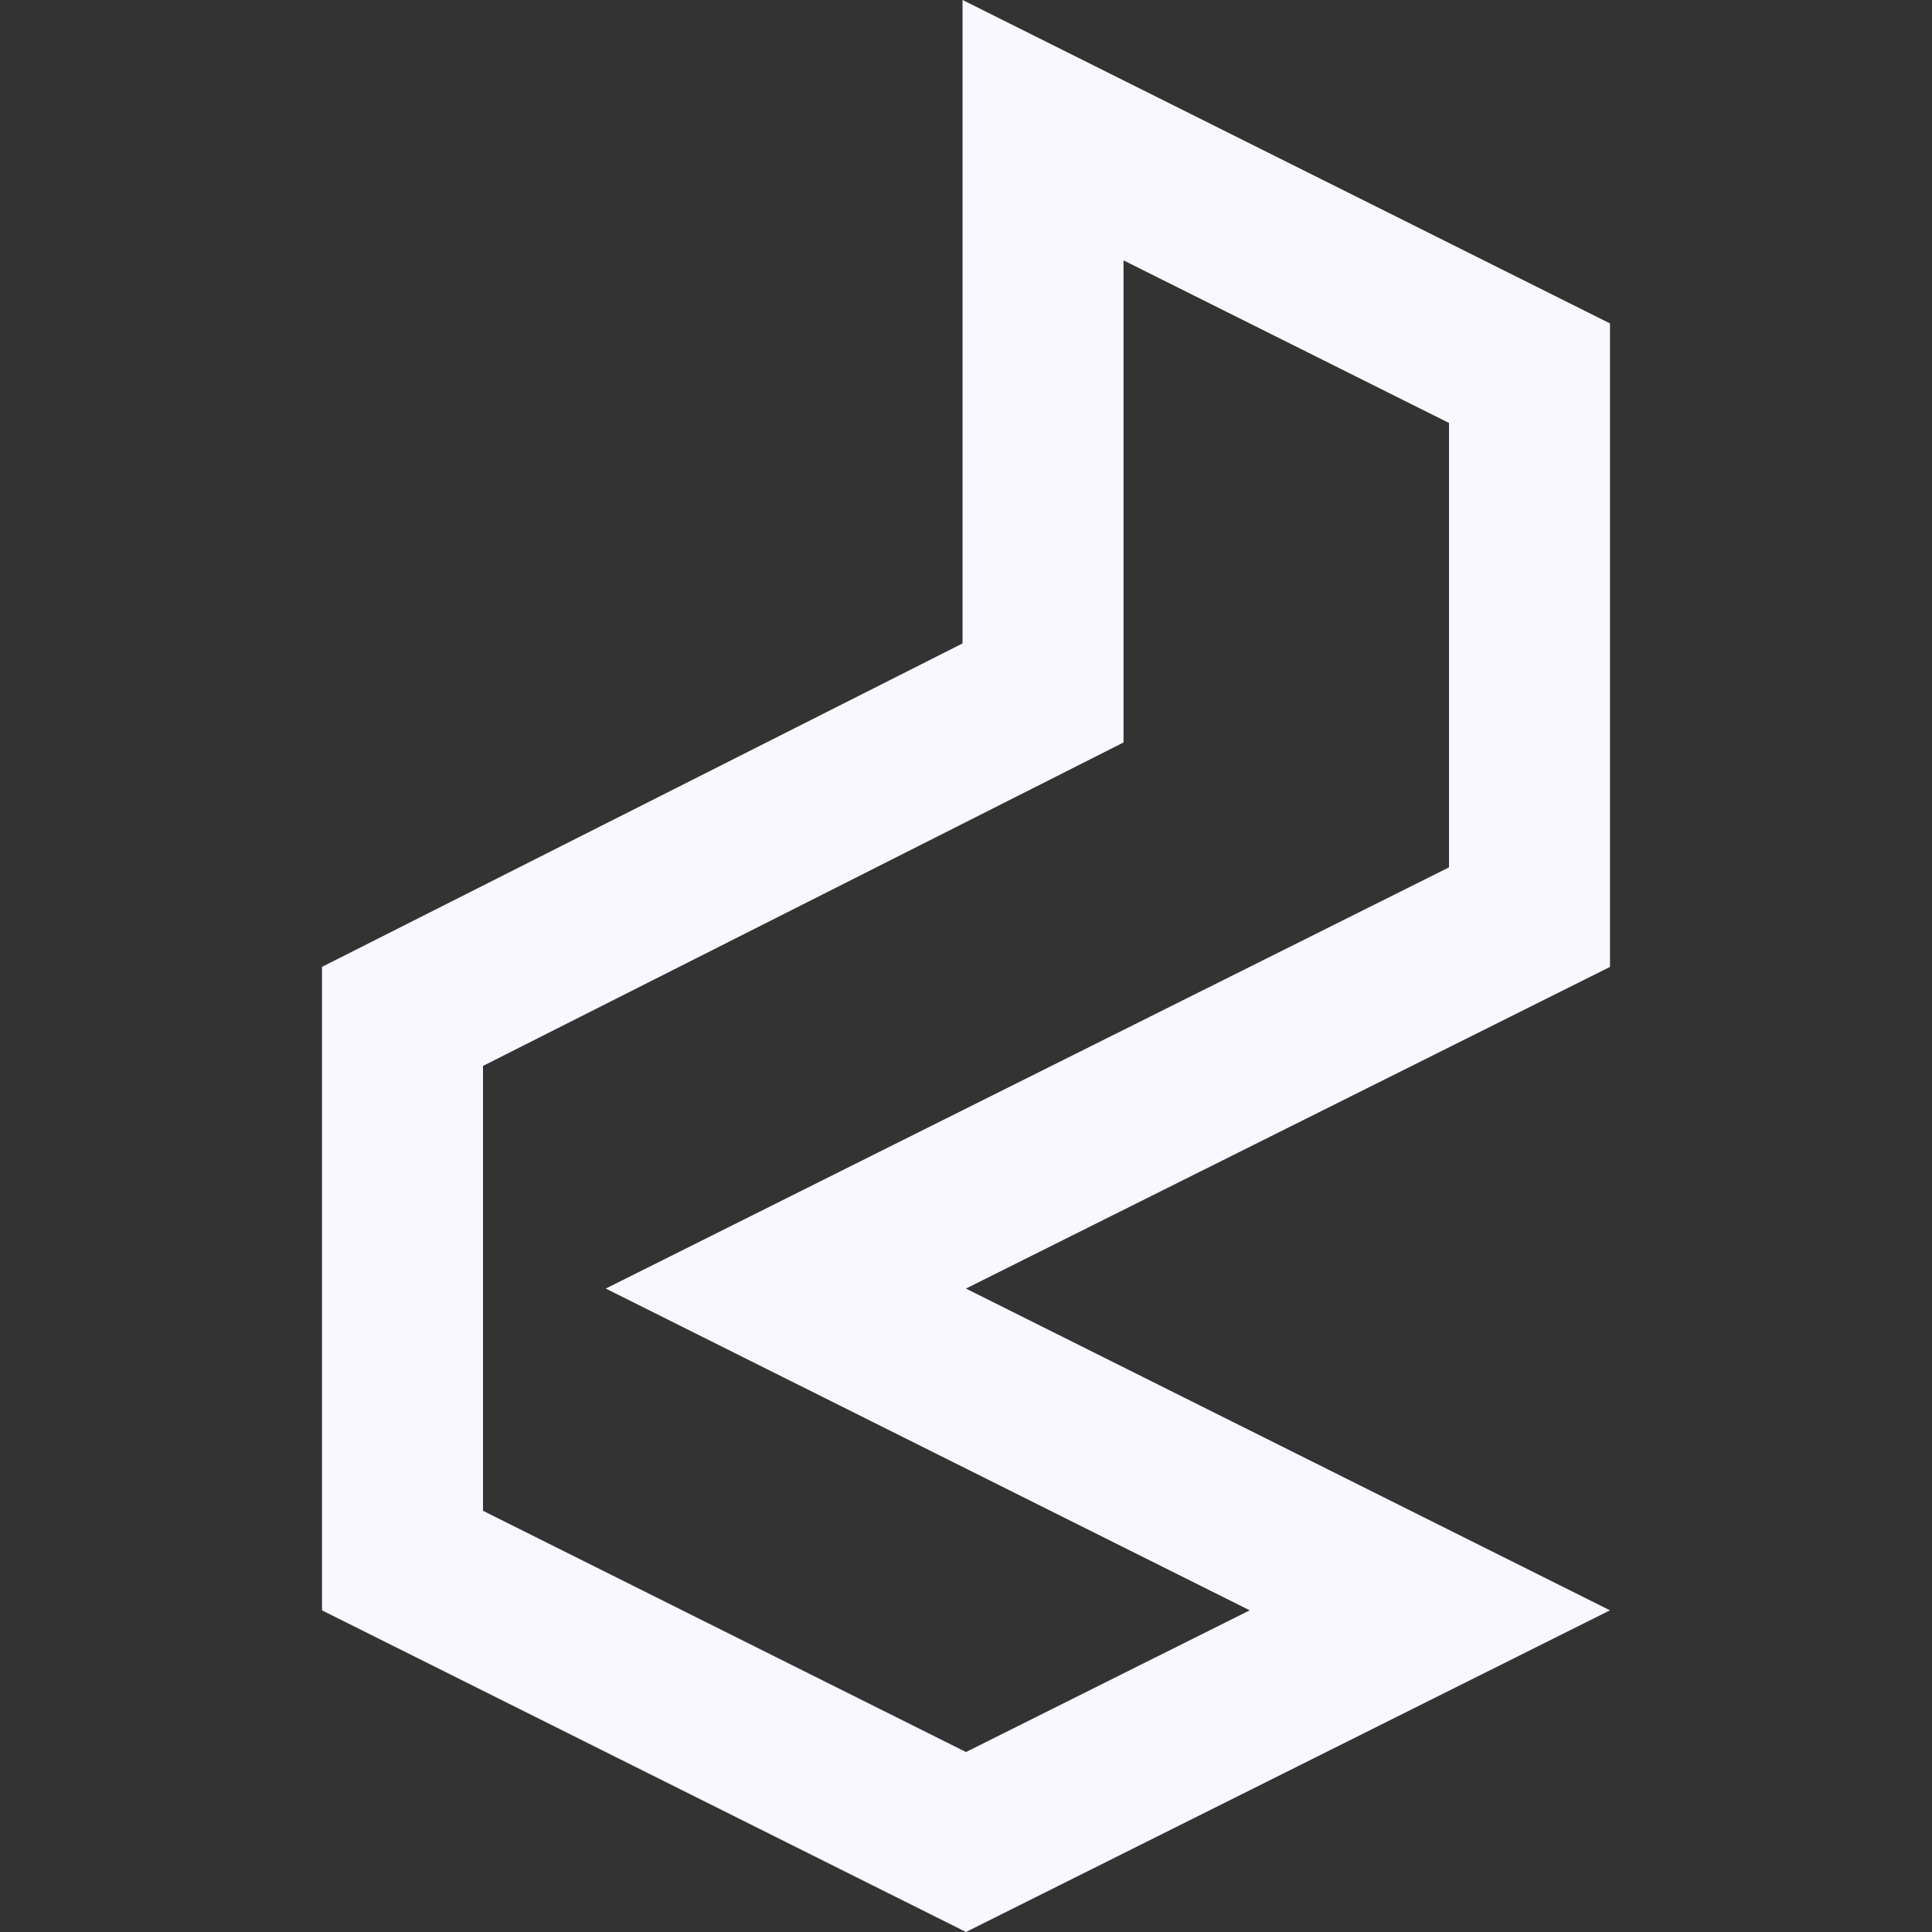 <svg width="24" height="24" viewBox="0 0 24 24" fill="none" xmlns="http://www.w3.org/2000/svg">
<rect x="0" y="0" width="24" height="24" fill="#333333" stroke="none"/>
<path d="M11.553 16.902L17.762 20.004L12 22.882L5 19.386V12.626L12.407 8.886L12.957 8.608V7.993V1.617L19 4.636V11.393L11.553 15.112L9.762 16.007L11.553 16.902Z" stroke="#F9F7FF" stroke-width="2"/>
</svg>
